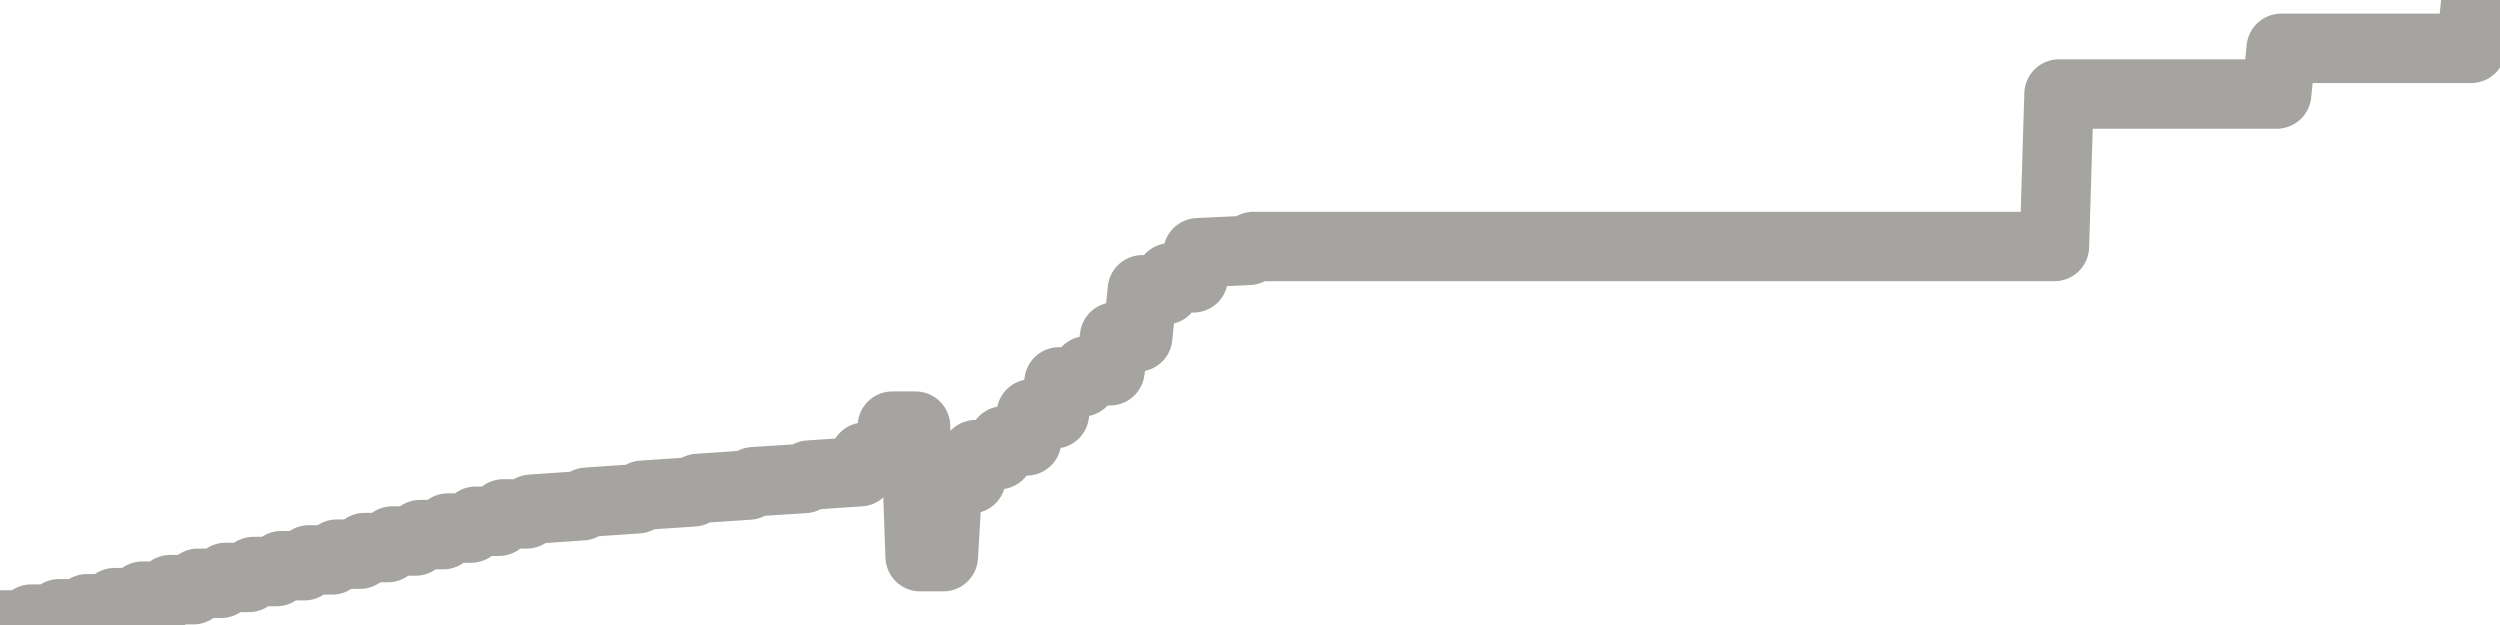 <?xml version="1.0" encoding="utf-8" standalone="no"?>
<!DOCTYPE svg PUBLIC "-//W3C//DTD SVG 1.1//EN"
  "http://www.w3.org/Graphics/SVG/1.1/DTD/svg11.dtd">
<svg xmlns:xlink="http://www.w3.org/1999/xlink" width="72pt" height="18pt" viewBox="0 0 72 18" xmlns="http://www.w3.org/2000/svg" version="1.1">
 <defs>
  <style type="text/css">*{stroke-linejoin: round; stroke-linecap: butt}</style>
 </defs>
 <g id="figure_1">
  <g id="patch_1">
   <path d="M 0 18 
L 72 18 
L 72 0 
L 0 0 
L 0 18 
z
" style="fill: none"/>
  </g>
  <g id="axes_1">
   <g id="patch_2">
    <path d="M 0 18 
L 72 18 
L 72 0 
L 0 0 
L 0 18 
z
" style="fill: none; opacity: 0"/>
   </g>
   <g id="line2d_1">
    <path d="M 0 18 
L 0.767 18 
L 0.9 17.83 
L 1.567 17.83 
L 1.7 17.677 
L 2.367 17.677 
L 2.5 17.533 
L 3.167 17.533 
L 3.3 17.357 
L 3.967 17.357 
L 4.1 17.17 
L 4.767 17.17 
L 4.9 16.983 
L 5.567 16.983 
L 5.7 16.799 
L 6.367 16.799 
L 6.5 16.63 
L 7.167 16.63 
L 7.3 16.46 
L 7.967 16.46 
L 8.1 16.292 
L 8.767 16.292 
L 8.9 16.125 
L 9.567 16.125 
L 9.7 15.96 
L 10.367 15.96 
L 10.5 15.77 
L 11.167 15.77 
L 11.3 15.581 
L 11.967 15.581 
L 12.1 15.397 
L 12.767 15.397 
L 12.9 15.208 
L 13.567 15.208 
L 13.7 15.012 
L 14.367 15.012 
L 14.5 14.8 
L 15.167 14.8 
L 15.3 14.666 
L 16.767 14.565 
L 16.9 14.464 
L 18.367 14.364 
L 18.5 14.264 
L 19.967 14.165 
L 20.1 14.067 
L 21.567 13.969 
L 21.7 13.874 
L 23.167 13.78 
L 23.3 13.683 
L 24.767 13.585 
L 24.9 13.166 
L 25.567 13.166 
L 25.7 12.273 
L 26.367 12.273 
L 26.5 16.031 
L 27.167 16.031 
L 27.3 13.788 
L 27.967 13.788 
L 28.1 13.094 
L 28.767 13.094 
L 28.9 12.697 
L 29.567 12.697 
L 29.7 11.919 
L 30.367 11.919 
L 30.5 10.999 
L 31.167 10.999 
L 31.3 10.678 
L 31.967 10.678 
L 32.1 9.704 
L 32.767 9.704 
L 32.9 8.346 
L 33.567 8.346 
L 33.7 8.002 
L 34.367 8.002 
L 34.5 7.279 
L 35.967 7.21 
L 36.1 7.099 
L 59.167 7.099 
L 59.3 2.708 
L 65.567 2.708 
L 65.7 1.392 
L 71.167 1.392 
L 71.3 0.088 
L 72 0 
L 72 0 
" clip-path="url(#p8ed0427a70)" style="fill: none; stroke: #a6a4a0; stroke-width: 2; stroke-linecap: square"/>
   </g>
  </g>
  <g id="axes_2"/>
 </g>
 <defs>
  <clipPath id="p8ed0427a70">
   <rect x="0" y="0" width="72" height="18"/>
  </clipPath>
 </defs>
</svg>
